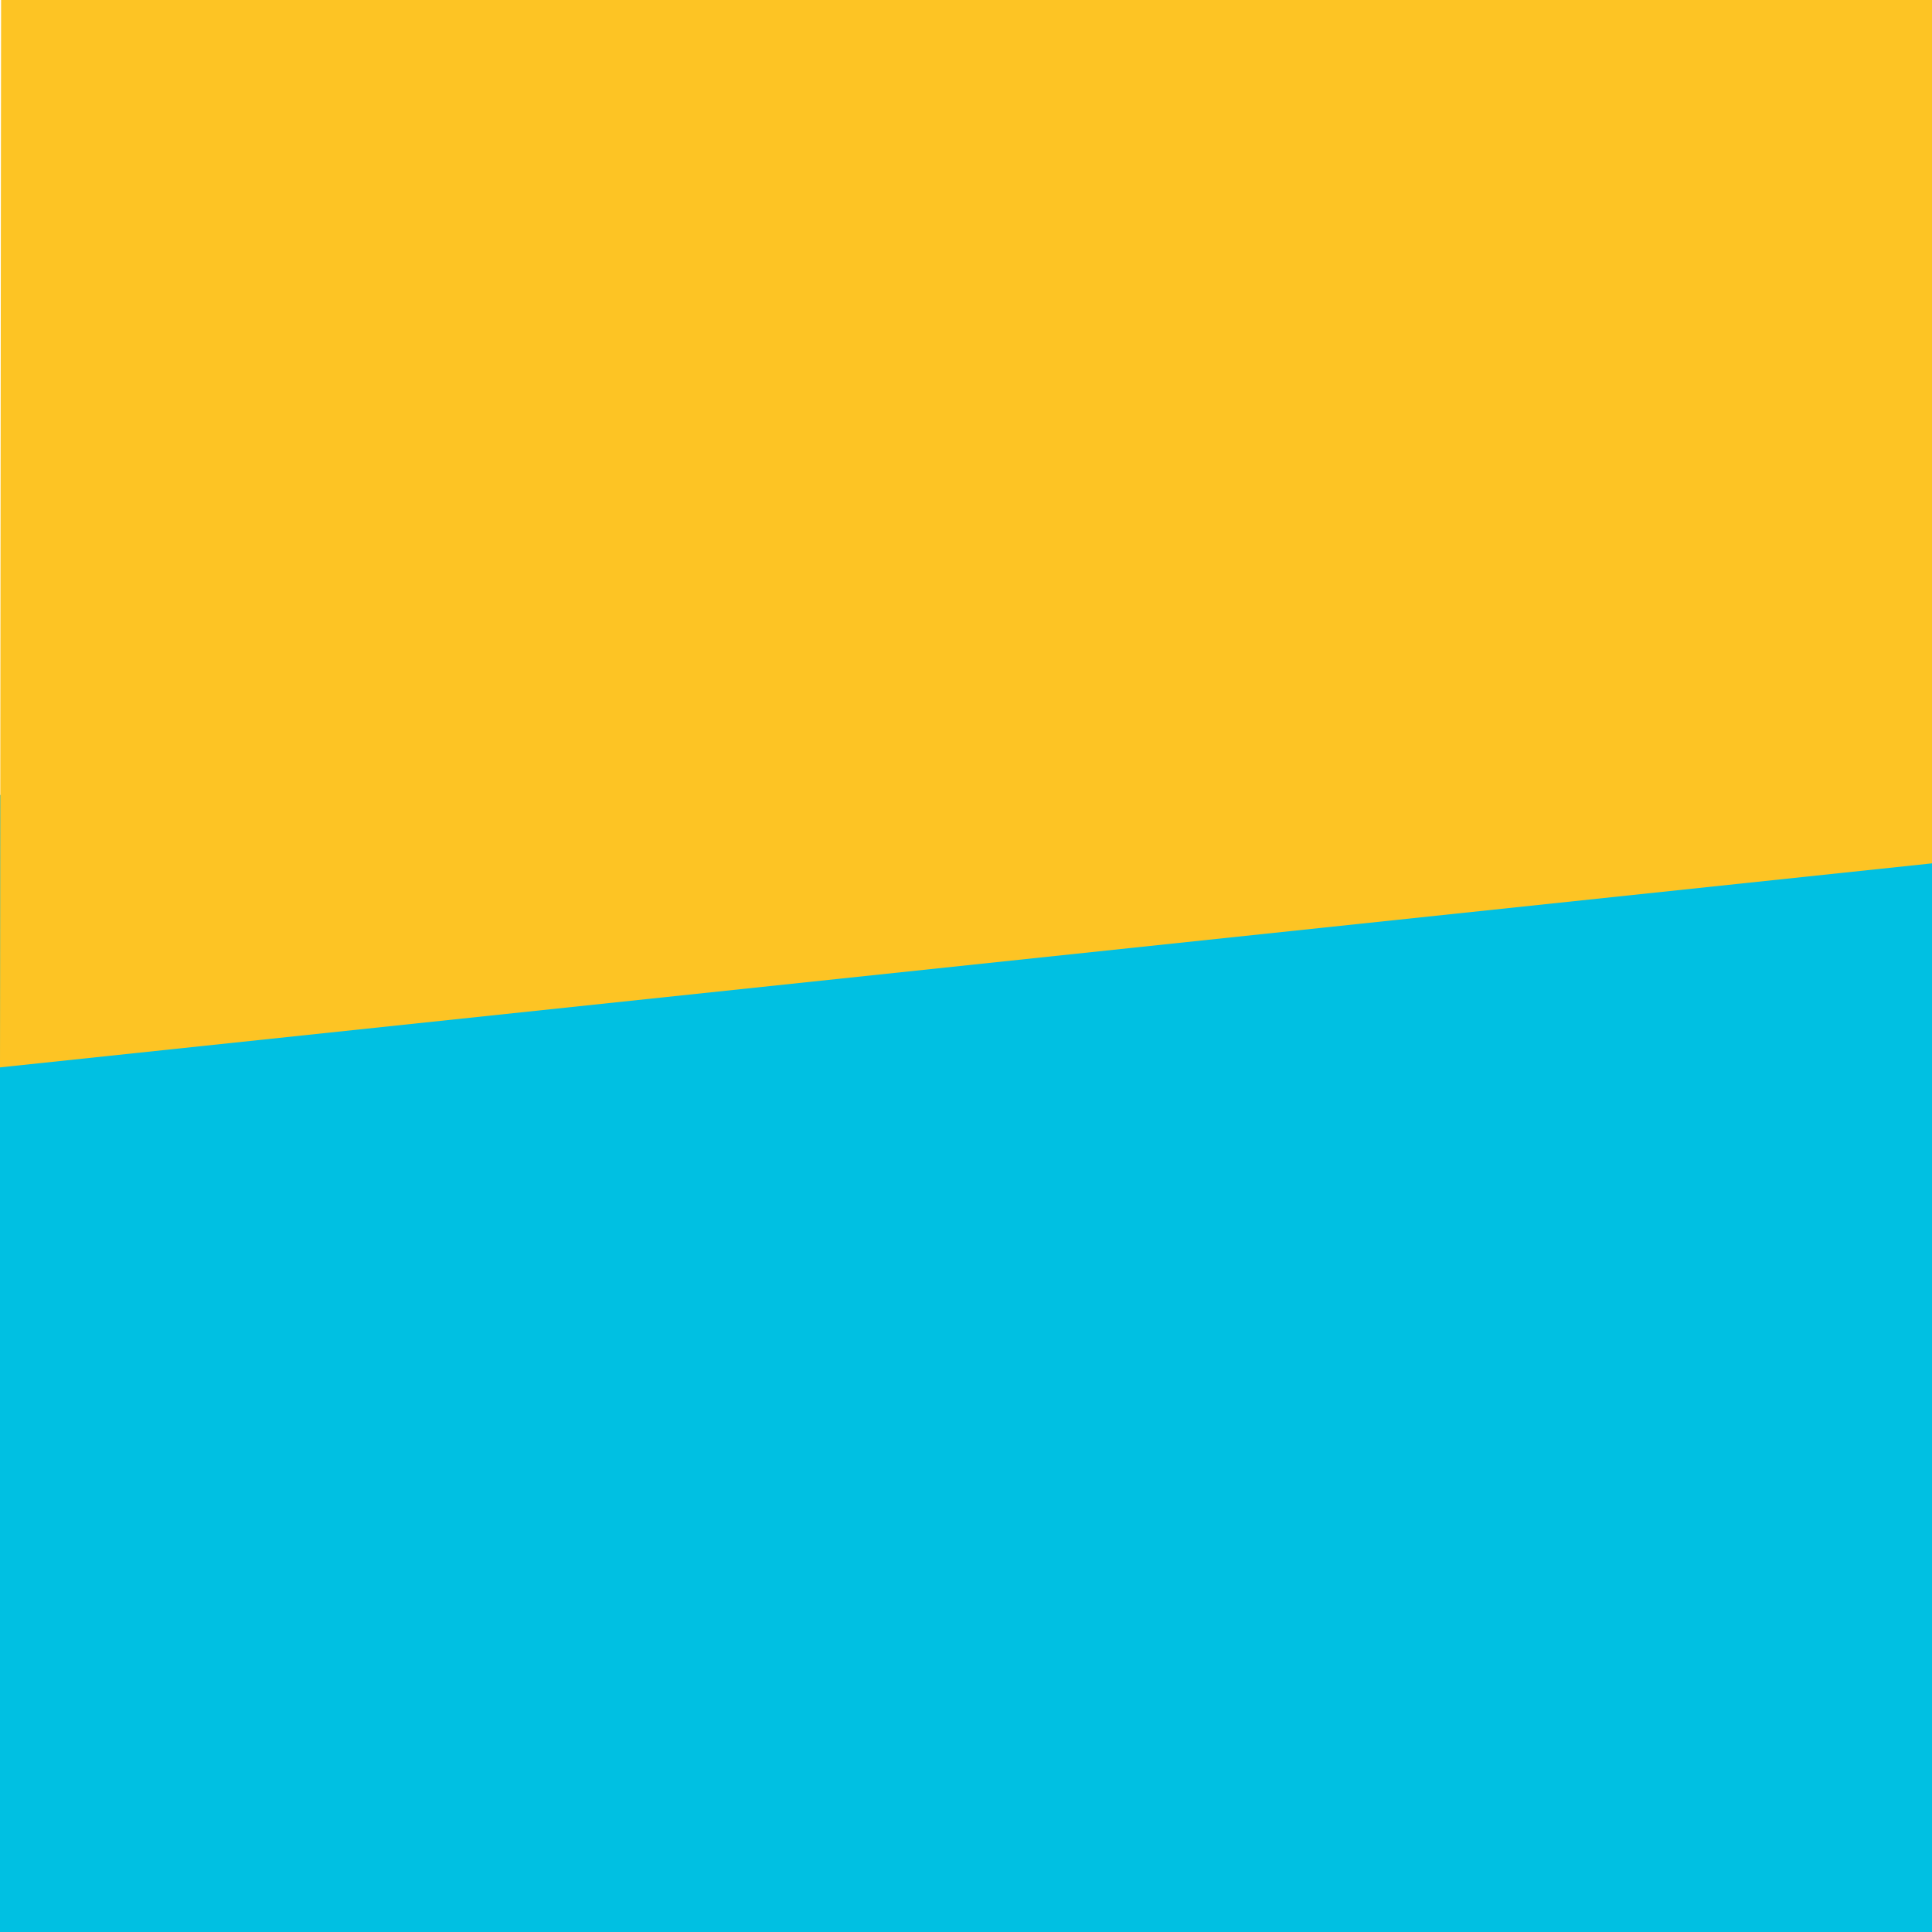 <?xml version="1.0" encoding="UTF-8"?> <svg xmlns="http://www.w3.org/2000/svg" id="Layer_2" viewBox="0 0 1920 1920"><defs><style>.cls-1{fill:#00c0e2;}.cls-2{fill:#fdc424;}</style></defs><g id="Layer_1-2"><rect id="Blue" class="cls-1" x="395" y="395" width="1130" height="1920" transform="translate(2315 395) rotate(90)"></rect><path id="Yellow" class="cls-2" d="M1920,0v858S0,1060.75,0,1060.75L1.09,0h1918.91Z"></path></g></svg> 